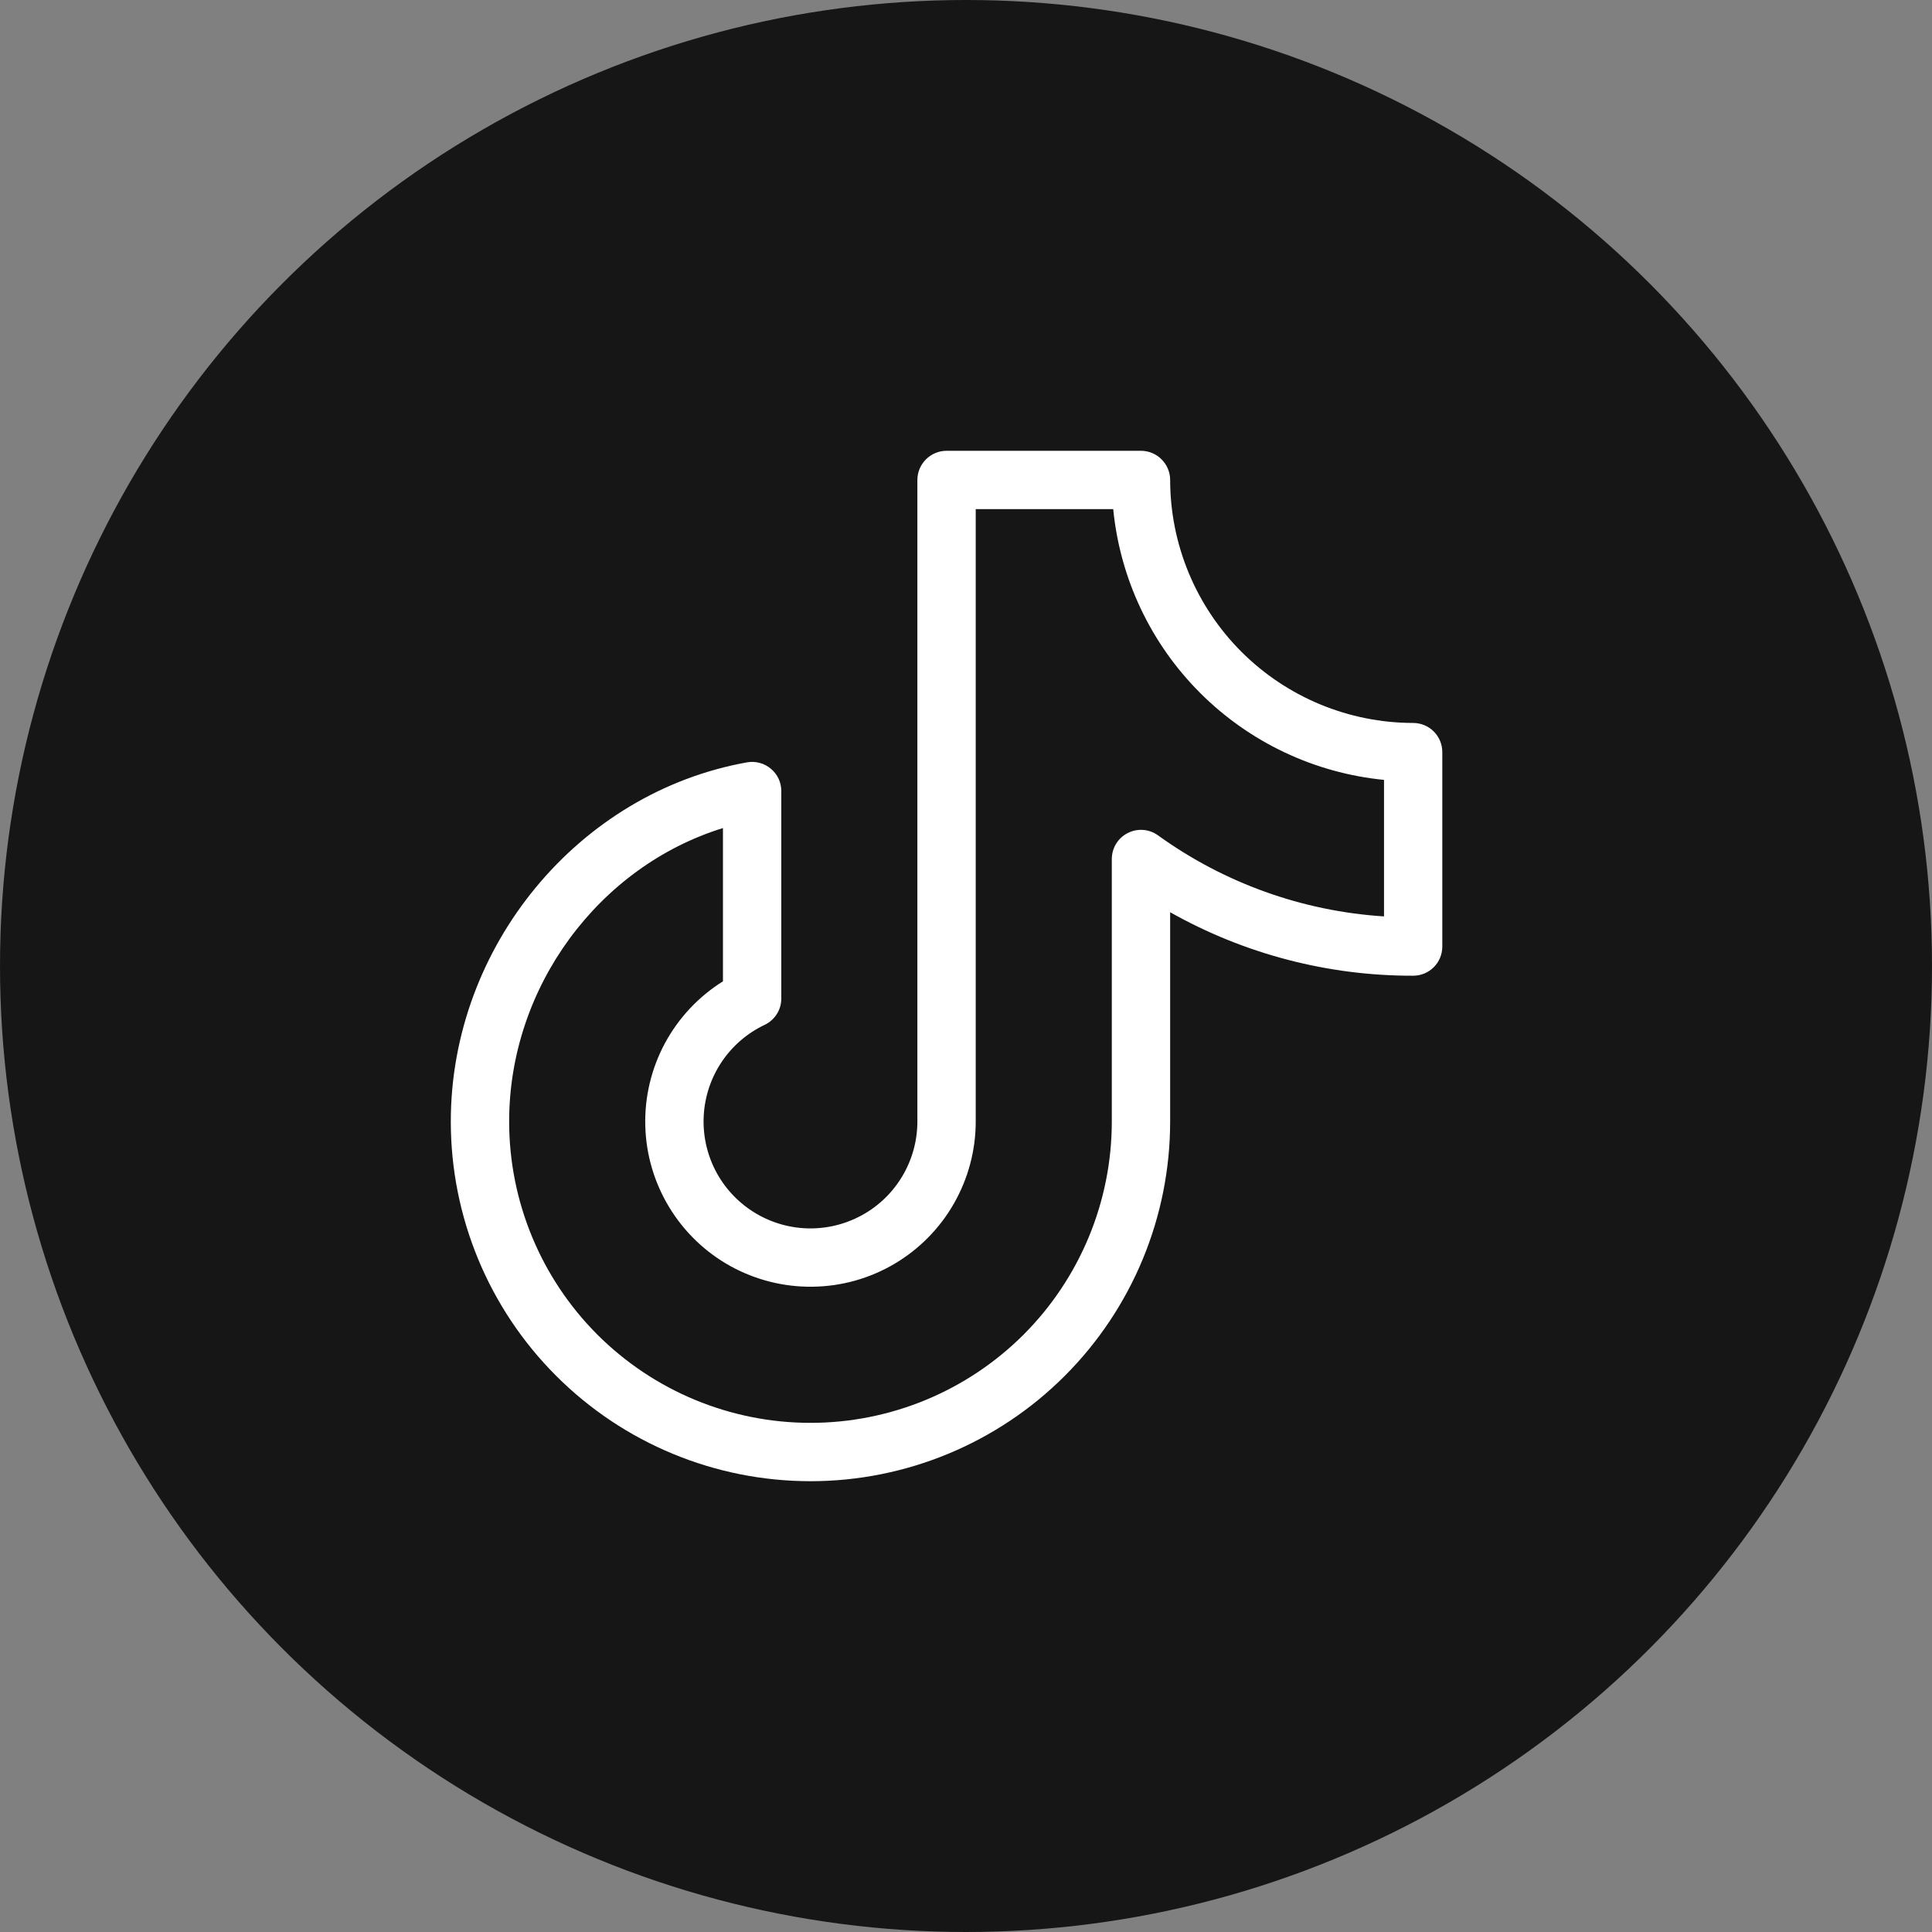 <svg width="30" height="30" viewBox="0 0 30 30" fill="none" xmlns="http://www.w3.org/2000/svg">
<rect x="0" y="0" width="30" height="30" fill="#808080" stroke="none"/>
<circle cx="15" cy="15" r="15" fill="#161616"/>
<path d="M21.943 11.226C20.943 11.225 19.984 10.827 19.276 10.12C18.569 9.412 18.171 8.453 18.17 7.453C18.17 7.333 18.122 7.218 18.037 7.133C17.952 7.048 17.837 7 17.717 7H14.698C14.578 7 14.463 7.048 14.378 7.133C14.293 7.218 14.245 7.333 14.245 7.453V17.415C14.245 17.712 14.165 18.004 14.014 18.259C13.863 18.515 13.646 18.726 13.385 18.869C13.125 19.012 12.831 19.083 12.534 19.074C12.237 19.065 11.948 18.976 11.697 18.817C11.446 18.658 11.242 18.435 11.107 18.171C10.972 17.906 10.91 17.61 10.928 17.314C10.946 17.017 11.043 16.731 11.209 16.485C11.376 16.238 11.605 16.041 11.873 15.914C11.951 15.877 12.016 15.819 12.062 15.747C12.108 15.675 12.132 15.591 12.132 15.505V12.283C12.132 12.217 12.118 12.152 12.09 12.092C12.062 12.033 12.022 11.98 11.971 11.938C11.921 11.895 11.862 11.864 11.799 11.847C11.735 11.829 11.669 11.826 11.604 11.837C8.977 12.304 7 14.702 7 17.415C7 18.896 7.588 20.317 8.636 21.364C9.683 22.412 11.104 23 12.585 23C14.066 23 15.487 22.412 16.534 21.364C17.581 20.317 18.17 18.896 18.17 17.415V14.165C19.321 14.814 20.621 15.154 21.943 15.151C22.064 15.151 22.179 15.103 22.264 15.018C22.349 14.933 22.396 14.818 22.396 14.698V11.679C22.396 11.559 22.349 11.444 22.264 11.359C22.179 11.274 22.064 11.226 21.943 11.226ZM21.491 14.23C20.225 14.149 19.009 13.713 17.981 12.971C17.913 12.922 17.834 12.893 17.75 12.887C17.667 12.881 17.584 12.898 17.51 12.936C17.436 12.974 17.373 13.032 17.33 13.103C17.287 13.174 17.264 13.256 17.264 13.34V17.415C17.264 18.656 16.771 19.846 15.894 20.724C15.016 21.601 13.826 22.094 12.585 22.094C11.344 22.094 10.154 21.601 9.276 20.724C8.399 19.846 7.906 18.656 7.906 17.415C7.906 15.323 9.3 13.454 11.226 12.858V15.238C10.848 15.474 10.537 15.806 10.325 16.199C10.114 16.592 10.008 17.034 10.02 17.481C10.031 17.927 10.159 18.363 10.391 18.745C10.622 19.127 10.949 19.442 11.34 19.659C11.731 19.875 12.171 19.986 12.618 19.98C13.064 19.975 13.502 19.853 13.887 19.626C14.272 19.399 14.591 19.076 14.812 18.689C15.034 18.301 15.151 17.862 15.151 17.415V7.906H17.286C17.392 8.985 17.869 9.994 18.636 10.76C19.403 11.527 20.412 12.004 21.491 12.11V14.23Z" fill="white"/>
</svg>
